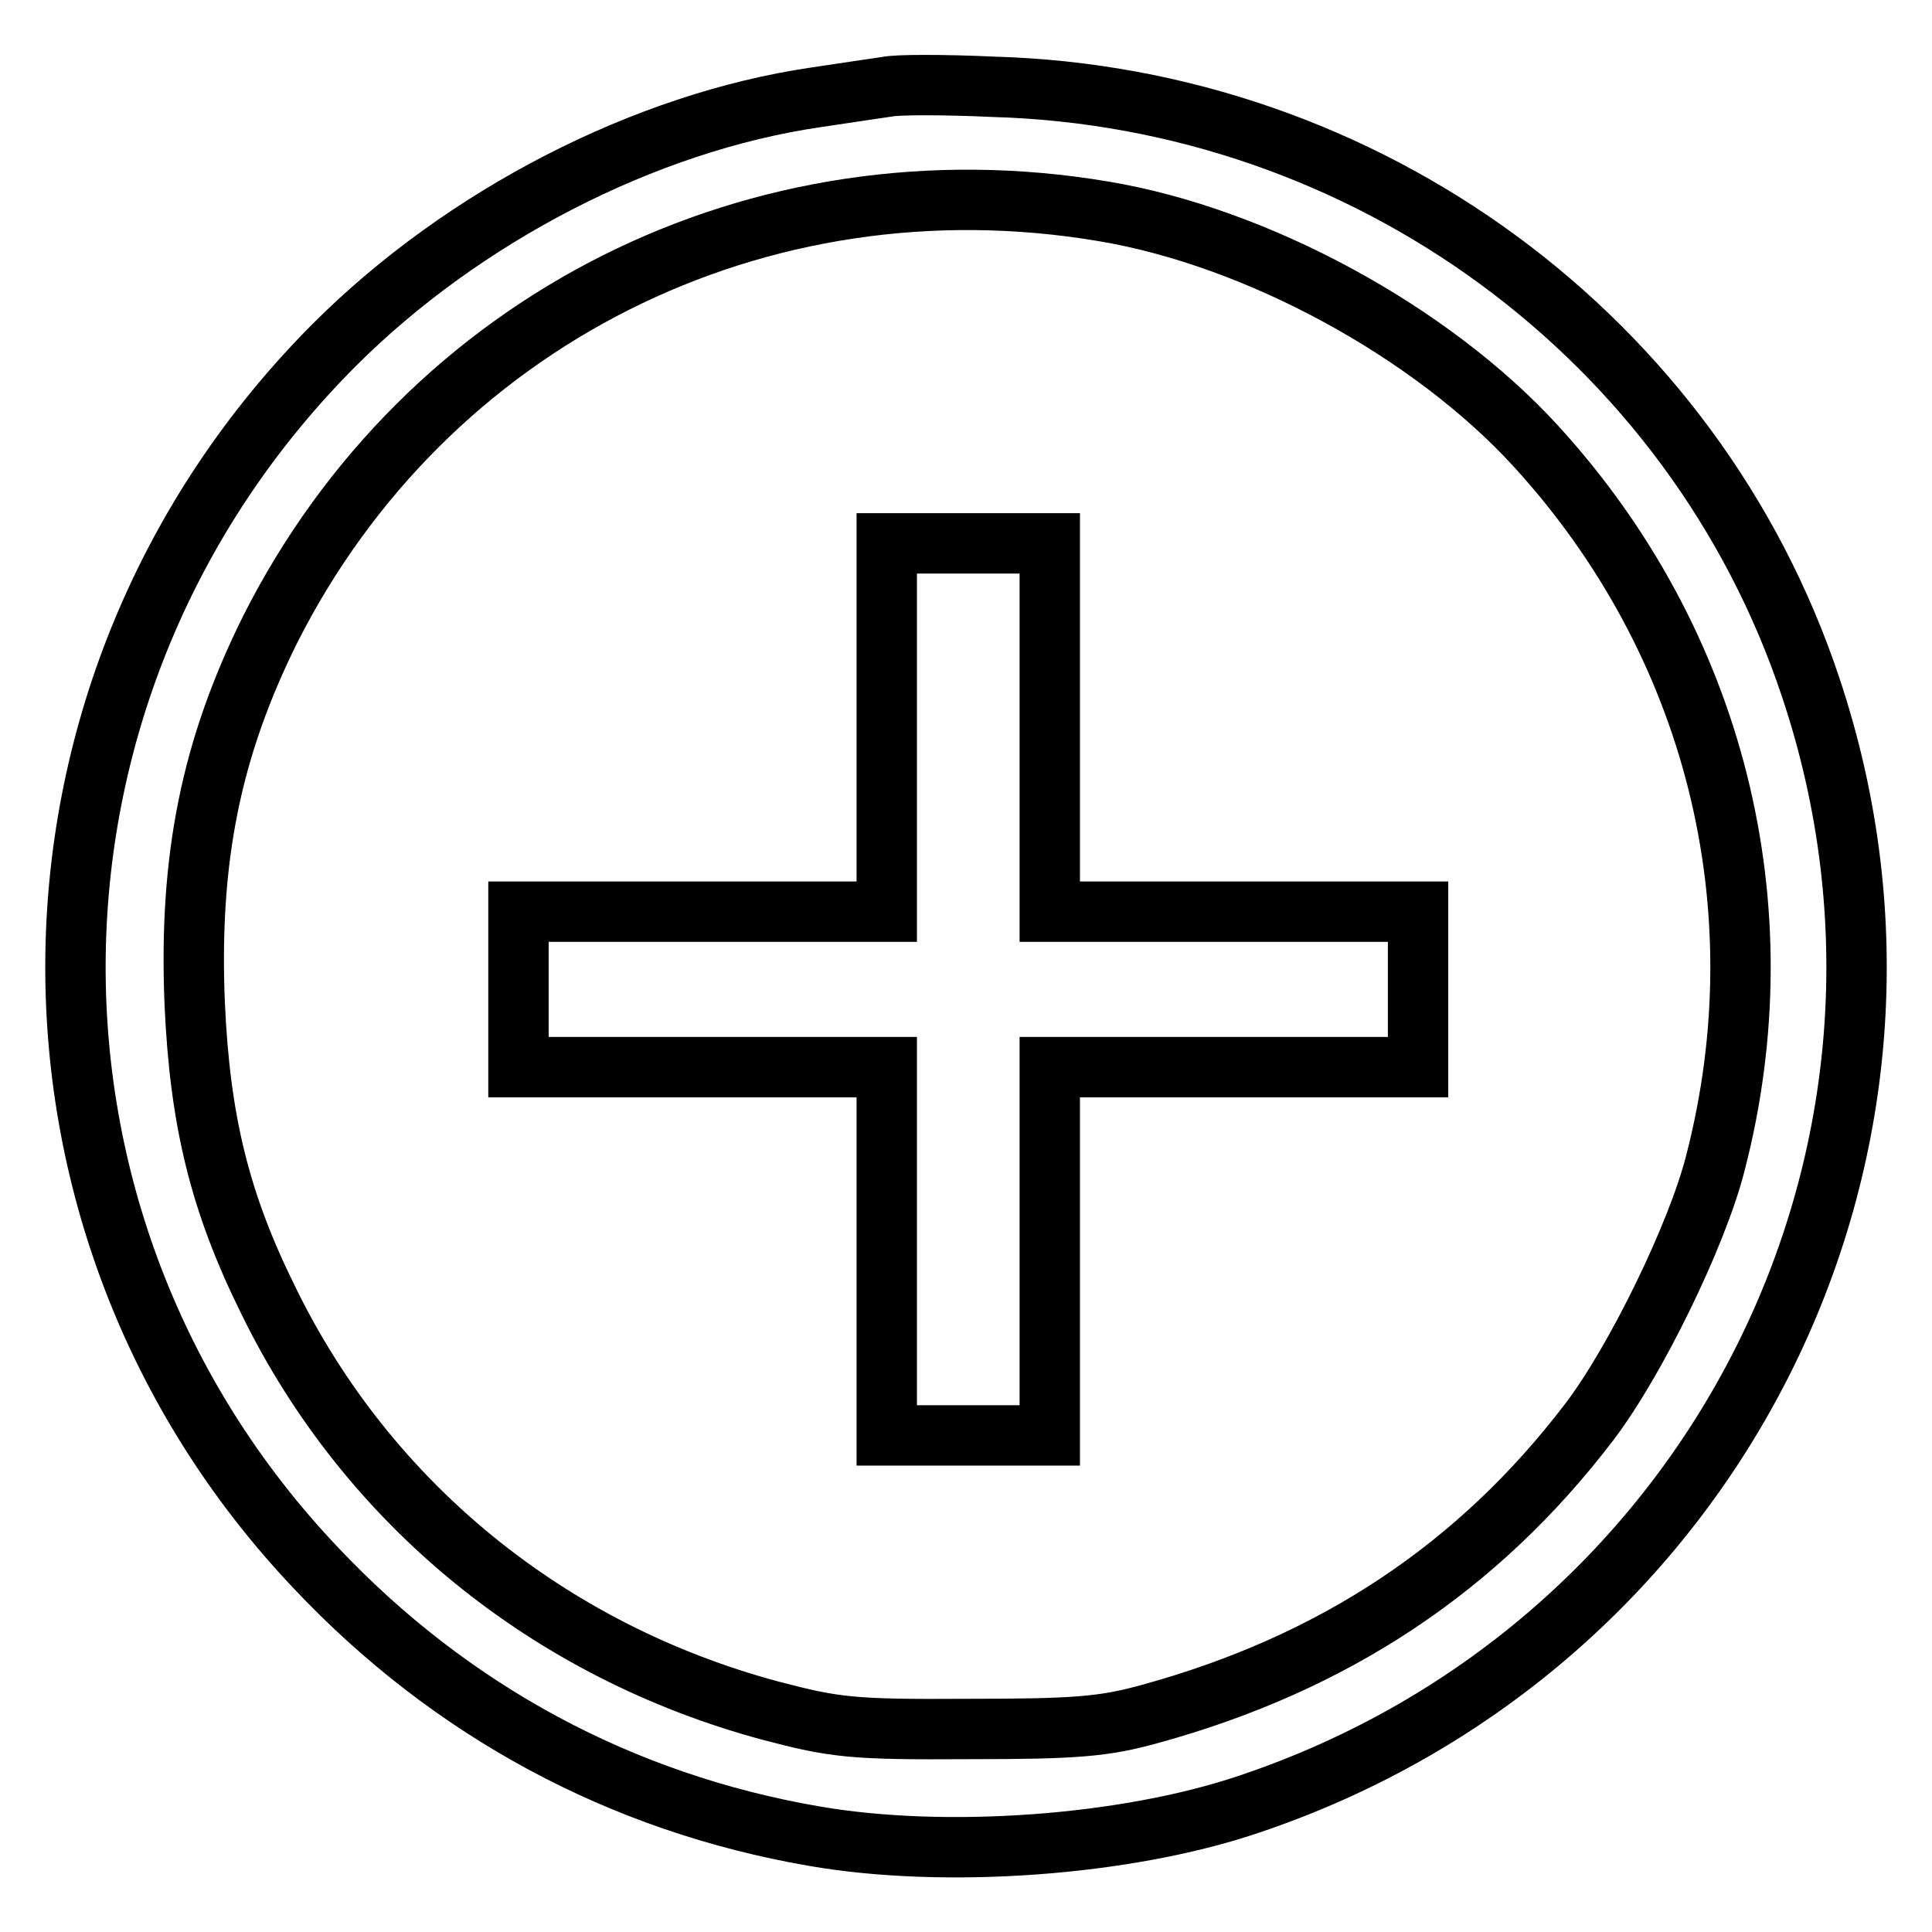 <?xml version="1.0" encoding="utf-8"?>
<!-- Svg Vector Icons : http://www.onlinewebfonts.com/icon -->
<!DOCTYPE svg PUBLIC "-//W3C//DTD SVG 1.1//EN" "http://www.w3.org/Graphics/SVG/1.1/DTD/svg11.dtd">
<svg version="1.1" xmlns="http://www.w3.org/2000/svg" xmlns:xlink="http://www.w3.org/1999/xlink" x="0px" y="0px" viewBox="0 0 256 256" enable-background="new 0 0 256 256" xml:space="preserve">
<g> <g> <path stroke-width="8" fill-opacity="0" stroke="#000000"  d="M117.5,11.5c-1.3,0.2-5.5,0.8-9.4,1.4c-22.6,3.3-46.7,15.7-63.8,32.8C-0.4,90.5-1.6,161.9,41.8,207.7  c17.9,19,40.5,31.2,66.1,35.6c17.3,3,41.2,1.3,57.5-4.2c61.9-20.7,95.1-86.7,74.5-148.1c-15.4-46.2-58.8-78.1-108.3-79.5  C125.1,11.2,118.8,11.2,117.5,11.5z M146.2,28c20.4,3.4,43.5,16,57.3,31.1c23.7,25.9,32.6,61,23.8,95  c-2.4,9.5-10.6,26.3-16.7,34.3c-14.7,19.3-33.8,32-58.2,38.7c-6.1,1.7-9.9,2-24.1,2c-15.4,0.1-17.7-0.2-26.1-2.4  c-29.5-7.9-53.5-27.5-66.6-54.3c-6.5-13.1-9.1-23.9-9.8-39.4c-0.8-19.3,2.2-33.9,10-49.6C56.5,42.4,100.5,20.3,146.2,28z"/> <path stroke-width="8" fill-opacity="0" stroke="#000000"  d="M117.5,96.4v24.4H93.1H68.7v10.3v10.3h24.4h24.4v24.4v24.4h10.8h10.8v-24.4v-24.4h24.4h24.4v-10.3v-10.3  h-24.4h-24.4V96.4V72h-10.8h-10.8V96.4z"/> </g></g>
</svg>
